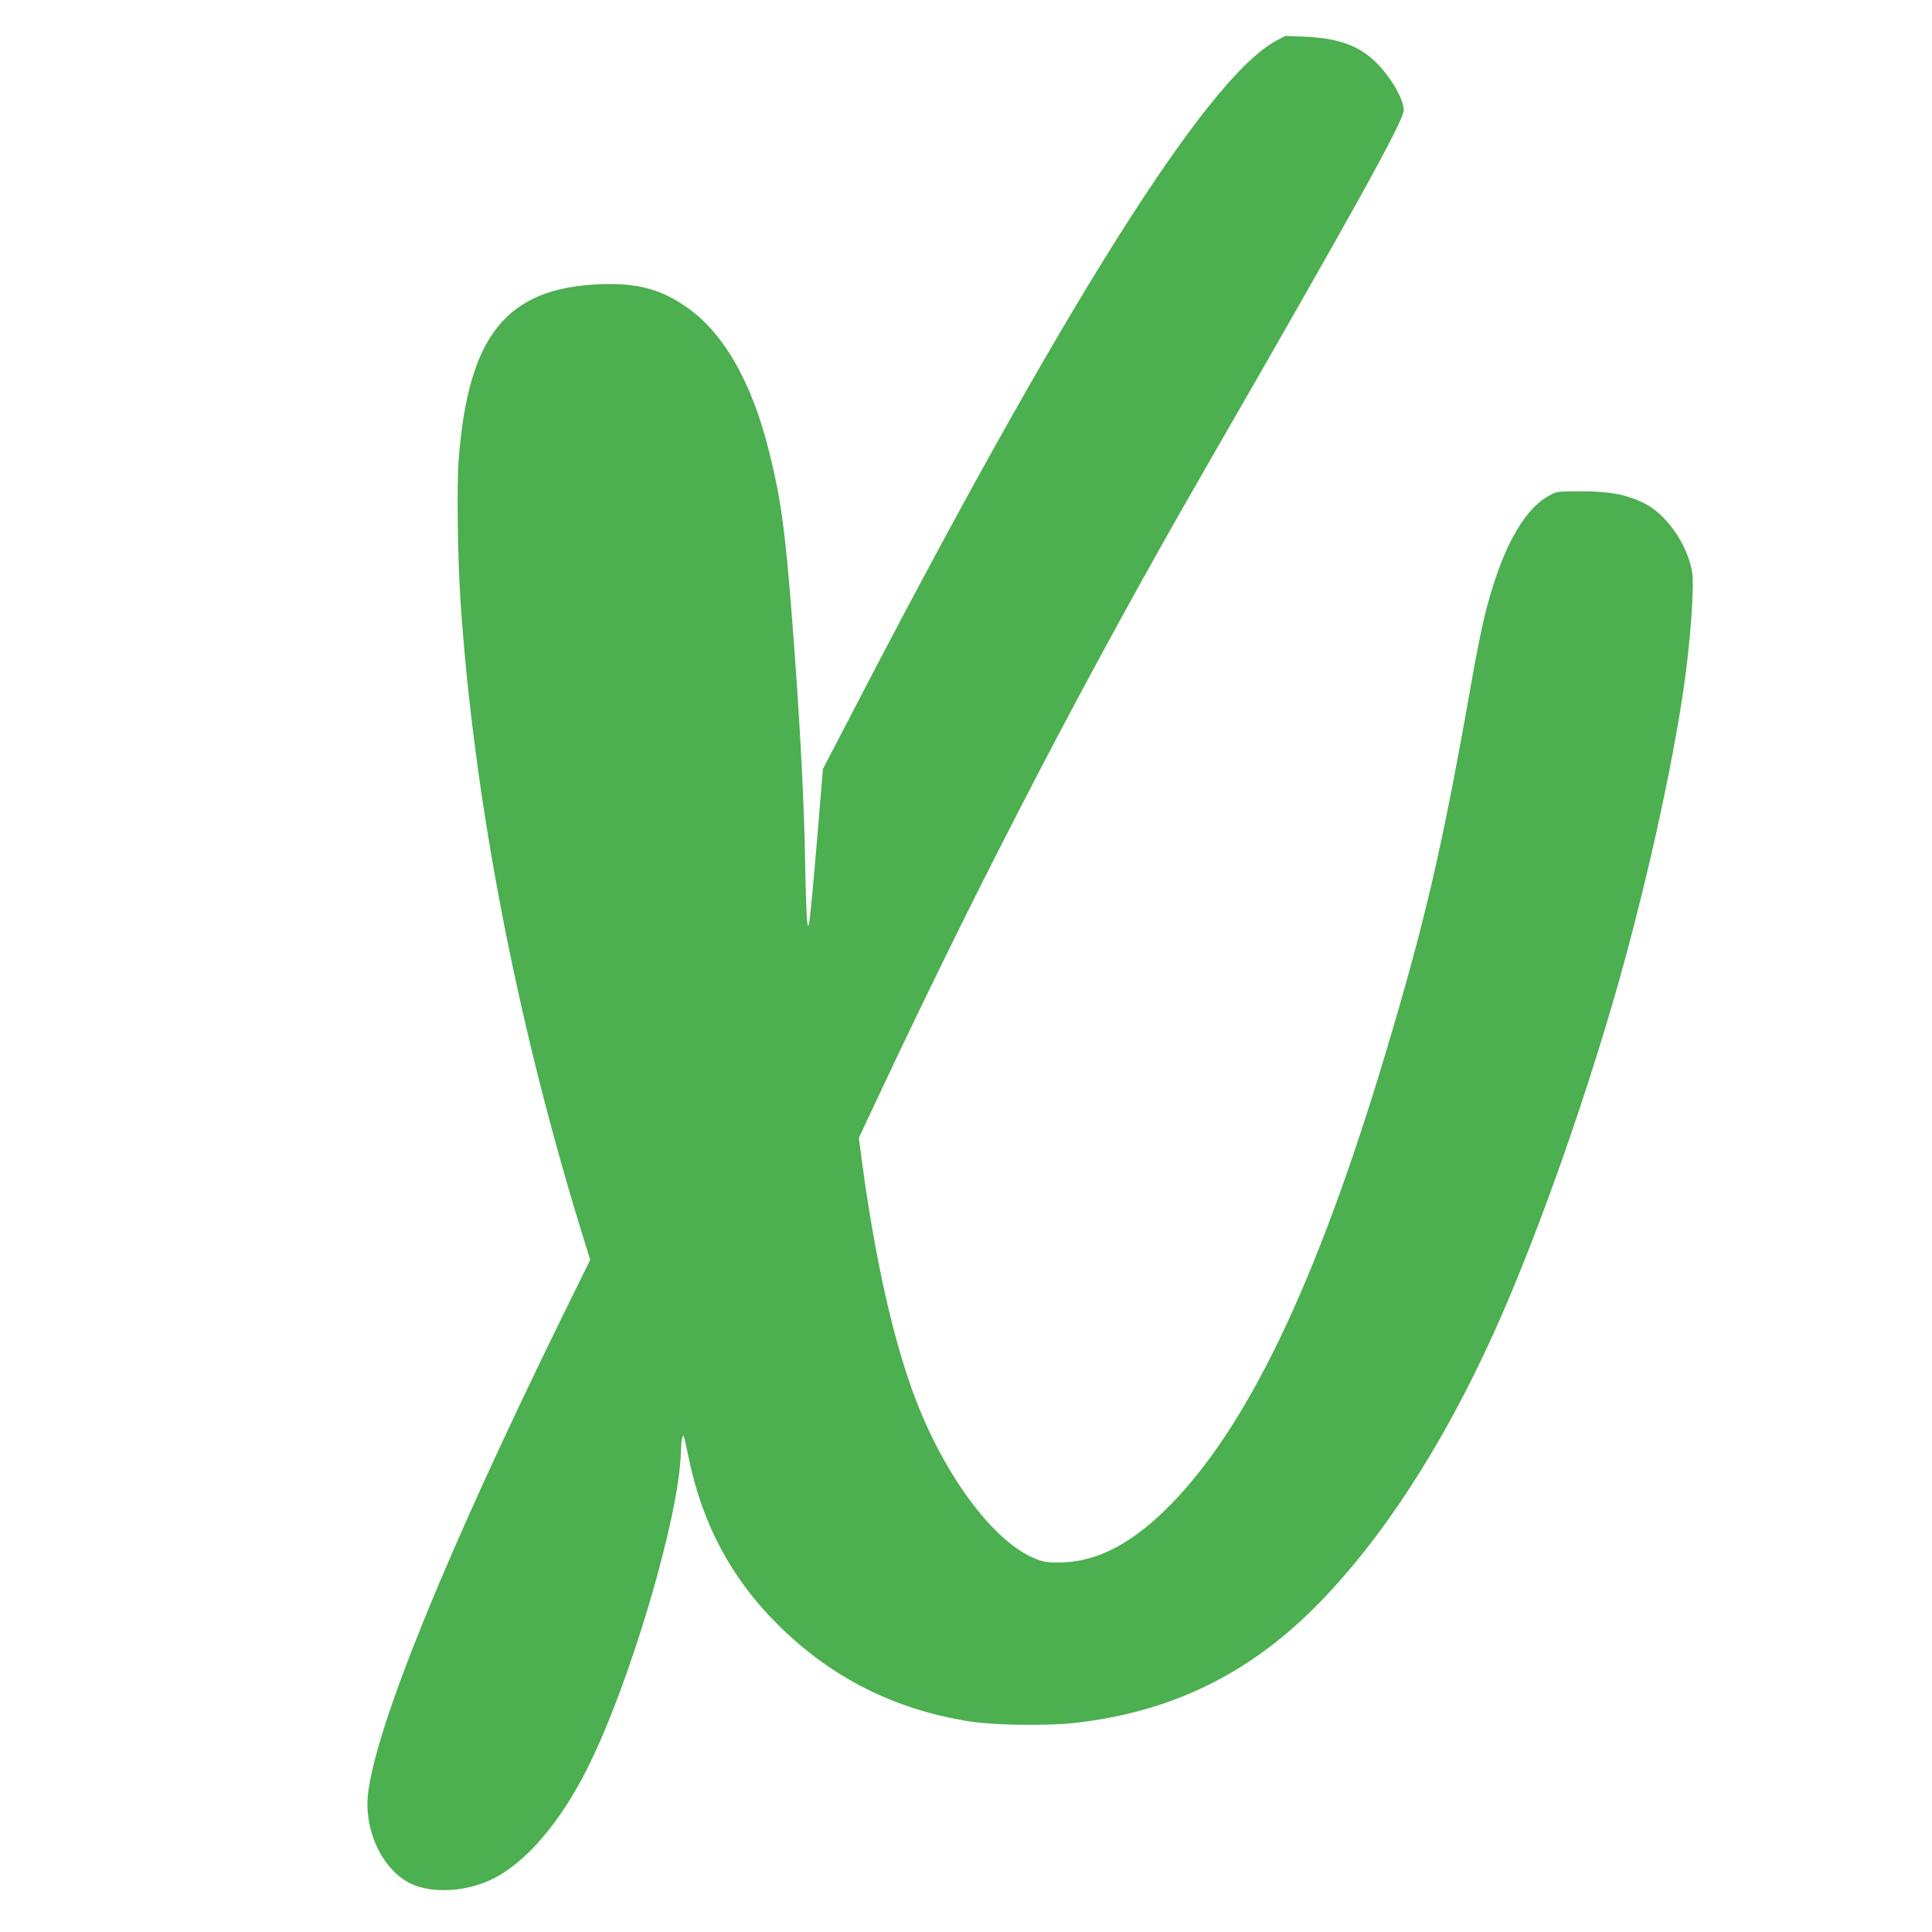 <?xml version="1.0" standalone="no"?>
<!DOCTYPE svg PUBLIC "-//W3C//DTD SVG 20010904//EN"
 "http://www.w3.org/TR/2001/REC-SVG-20010904/DTD/svg10.dtd">
<svg version="1.0" xmlns="http://www.w3.org/2000/svg"
 width="1280pt" height="1280pt" viewBox="0 0 1280 1280"
 preserveAspectRatio="xMidYMid meet">
<g transform="translate(0,1280) scale(0.1,-0.1)"
fill="#4caf50" stroke="none">
<path d="M8453 12529 c-462 -250 -1424 -1779 -2845 -4524 l-156 -300 -41 -496
c-23 -273 -46 -509 -50 -525 -8 -28 -8 -27 -14 16 -3 25 -9 185 -12 355 -7
450 -37 1000 -90 1680 -44 560 -72 762 -150 1075 -116 467 -308 798 -562 966
-167 112 -319 150 -558 141 -620 -25 -873 -339 -936 -1162 -13 -164 -7 -648
11 -920 84 -1295 364 -2766 795 -4171 l65 -211 -179 -364 c-773 -1576 -1232
-2702 -1292 -3166 -31 -248 95 -515 286 -604 143 -67 374 -52 546 36 219 112
440 372 618 724 285 566 615 1684 622 2104 1 34 4 73 8 87 7 23 8 24 14 5 3
-11 18 -76 32 -145 91 -432 281 -787 585 -1090 353 -353 774 -566 1275 -645
156 -25 499 -30 683 -11 635 68 1151 315 1602 766 437 438 842 1059 1186 1817
268 592 582 1469 810 2263 190 660 368 1457 448 2005 45 307 72 678 57 774
-30 184 -174 389 -322 459 -119 57 -222 76 -409 77 -165 0 -165 0 -219 -30
-175 -97 -320 -370 -426 -800 -19 -77 -60 -282 -90 -455 -188 -1067 -301
-1554 -561 -2424 -466 -1557 -934 -2526 -1470 -3046 -237 -230 -461 -340 -694
-342 -75 -1 -107 4 -153 22 -285 109 -623 568 -821 1113 -135 374 -249 888
-331 1490 l-25 188 149 317 c666 1417 1378 2783 2126 4082 1008 1750 1335
2340 1335 2410 0 47 -33 121 -89 203 -136 196 -286 272 -566 284 l-130 5 -62
-33z"/>
</g>
</svg>
